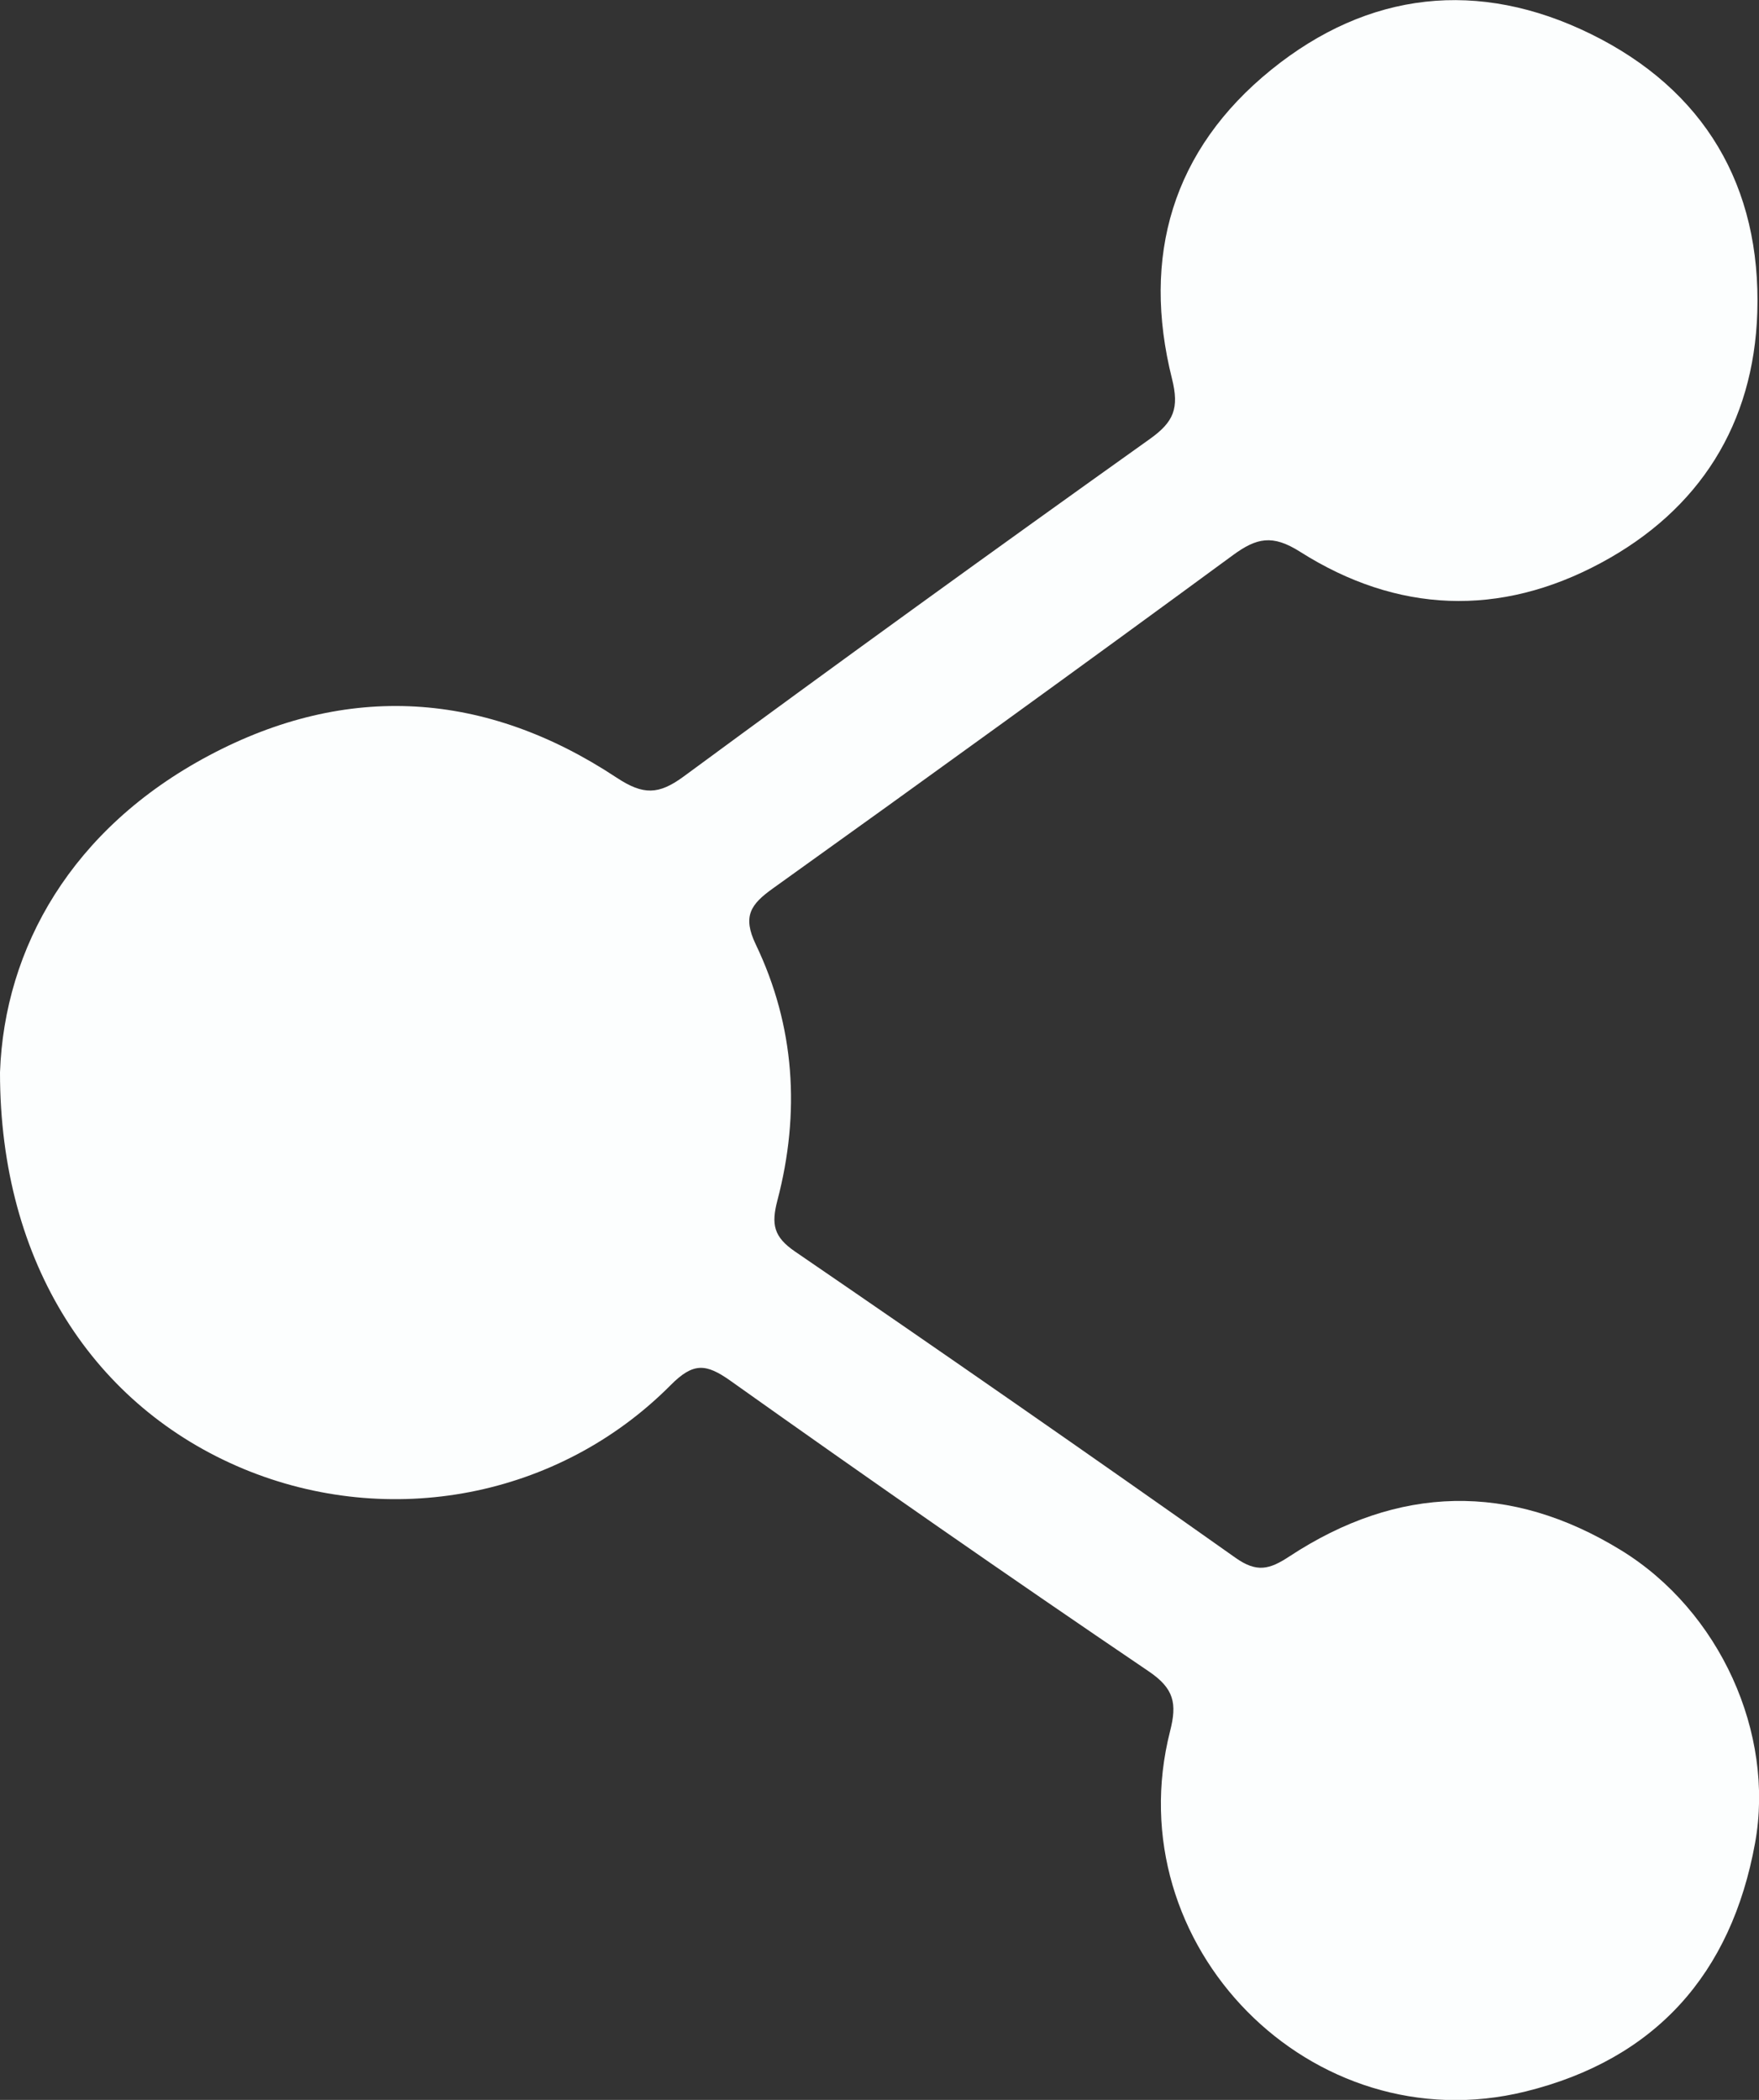 <svg width="31" height="37" viewBox="0 0 31 37" fill="none" xmlns="http://www.w3.org/2000/svg">
<rect x="0" y="0" width="31" height="37" fill="#333333" stroke="none"/>
<g clip-path="url(#clip0_1755_6328)">
<path d="M8.59182e-07 18.895C0.078 16.702 1.264 14.598 3.681 13.313C6.12 12.016 8.563 12.178 10.867 13.702C11.337 14.012 11.607 14.005 12.047 13.683C14.771 11.678 17.512 9.696 20.267 7.733C20.685 7.434 20.785 7.196 20.655 6.674C20.114 4.518 20.662 2.639 22.404 1.229C24.116 -0.156 26.057 -0.371 28.032 0.597C30.038 1.581 31.04 3.281 30.97 5.507C30.907 7.468 29.954 8.982 28.219 9.916C26.434 10.878 24.622 10.806 22.912 9.722C22.425 9.413 22.146 9.476 21.727 9.783C19.037 11.757 16.334 13.712 13.621 15.654C13.23 15.934 13.081 16.143 13.32 16.642C14.011 18.083 14.105 19.61 13.701 21.15C13.59 21.572 13.634 21.793 14.01 22.051C16.611 23.831 19.201 25.629 21.774 27.448C22.15 27.714 22.373 27.655 22.725 27.423C24.639 26.165 26.613 26.115 28.567 27.314C30.312 28.384 31.281 30.54 30.931 32.473C30.512 34.782 29.172 36.287 26.885 36.852C23.116 37.782 19.662 34.277 20.621 30.503C20.746 30.013 20.692 29.752 20.245 29.449C17.768 27.771 15.314 26.063 12.876 24.331C12.441 24.022 12.218 24.004 11.819 24.406C9.844 26.392 6.866 26.951 4.288 25.88C1.672 24.789 -0.001 22.274 8.59182e-07 18.895Z" fill="#FCFEFE"/>
</g>
<defs>
<clipPath id="clip0_1755_6328">
<rect width="31" height="37" fill="white"/>
</clipPath>
</defs>
</svg>
